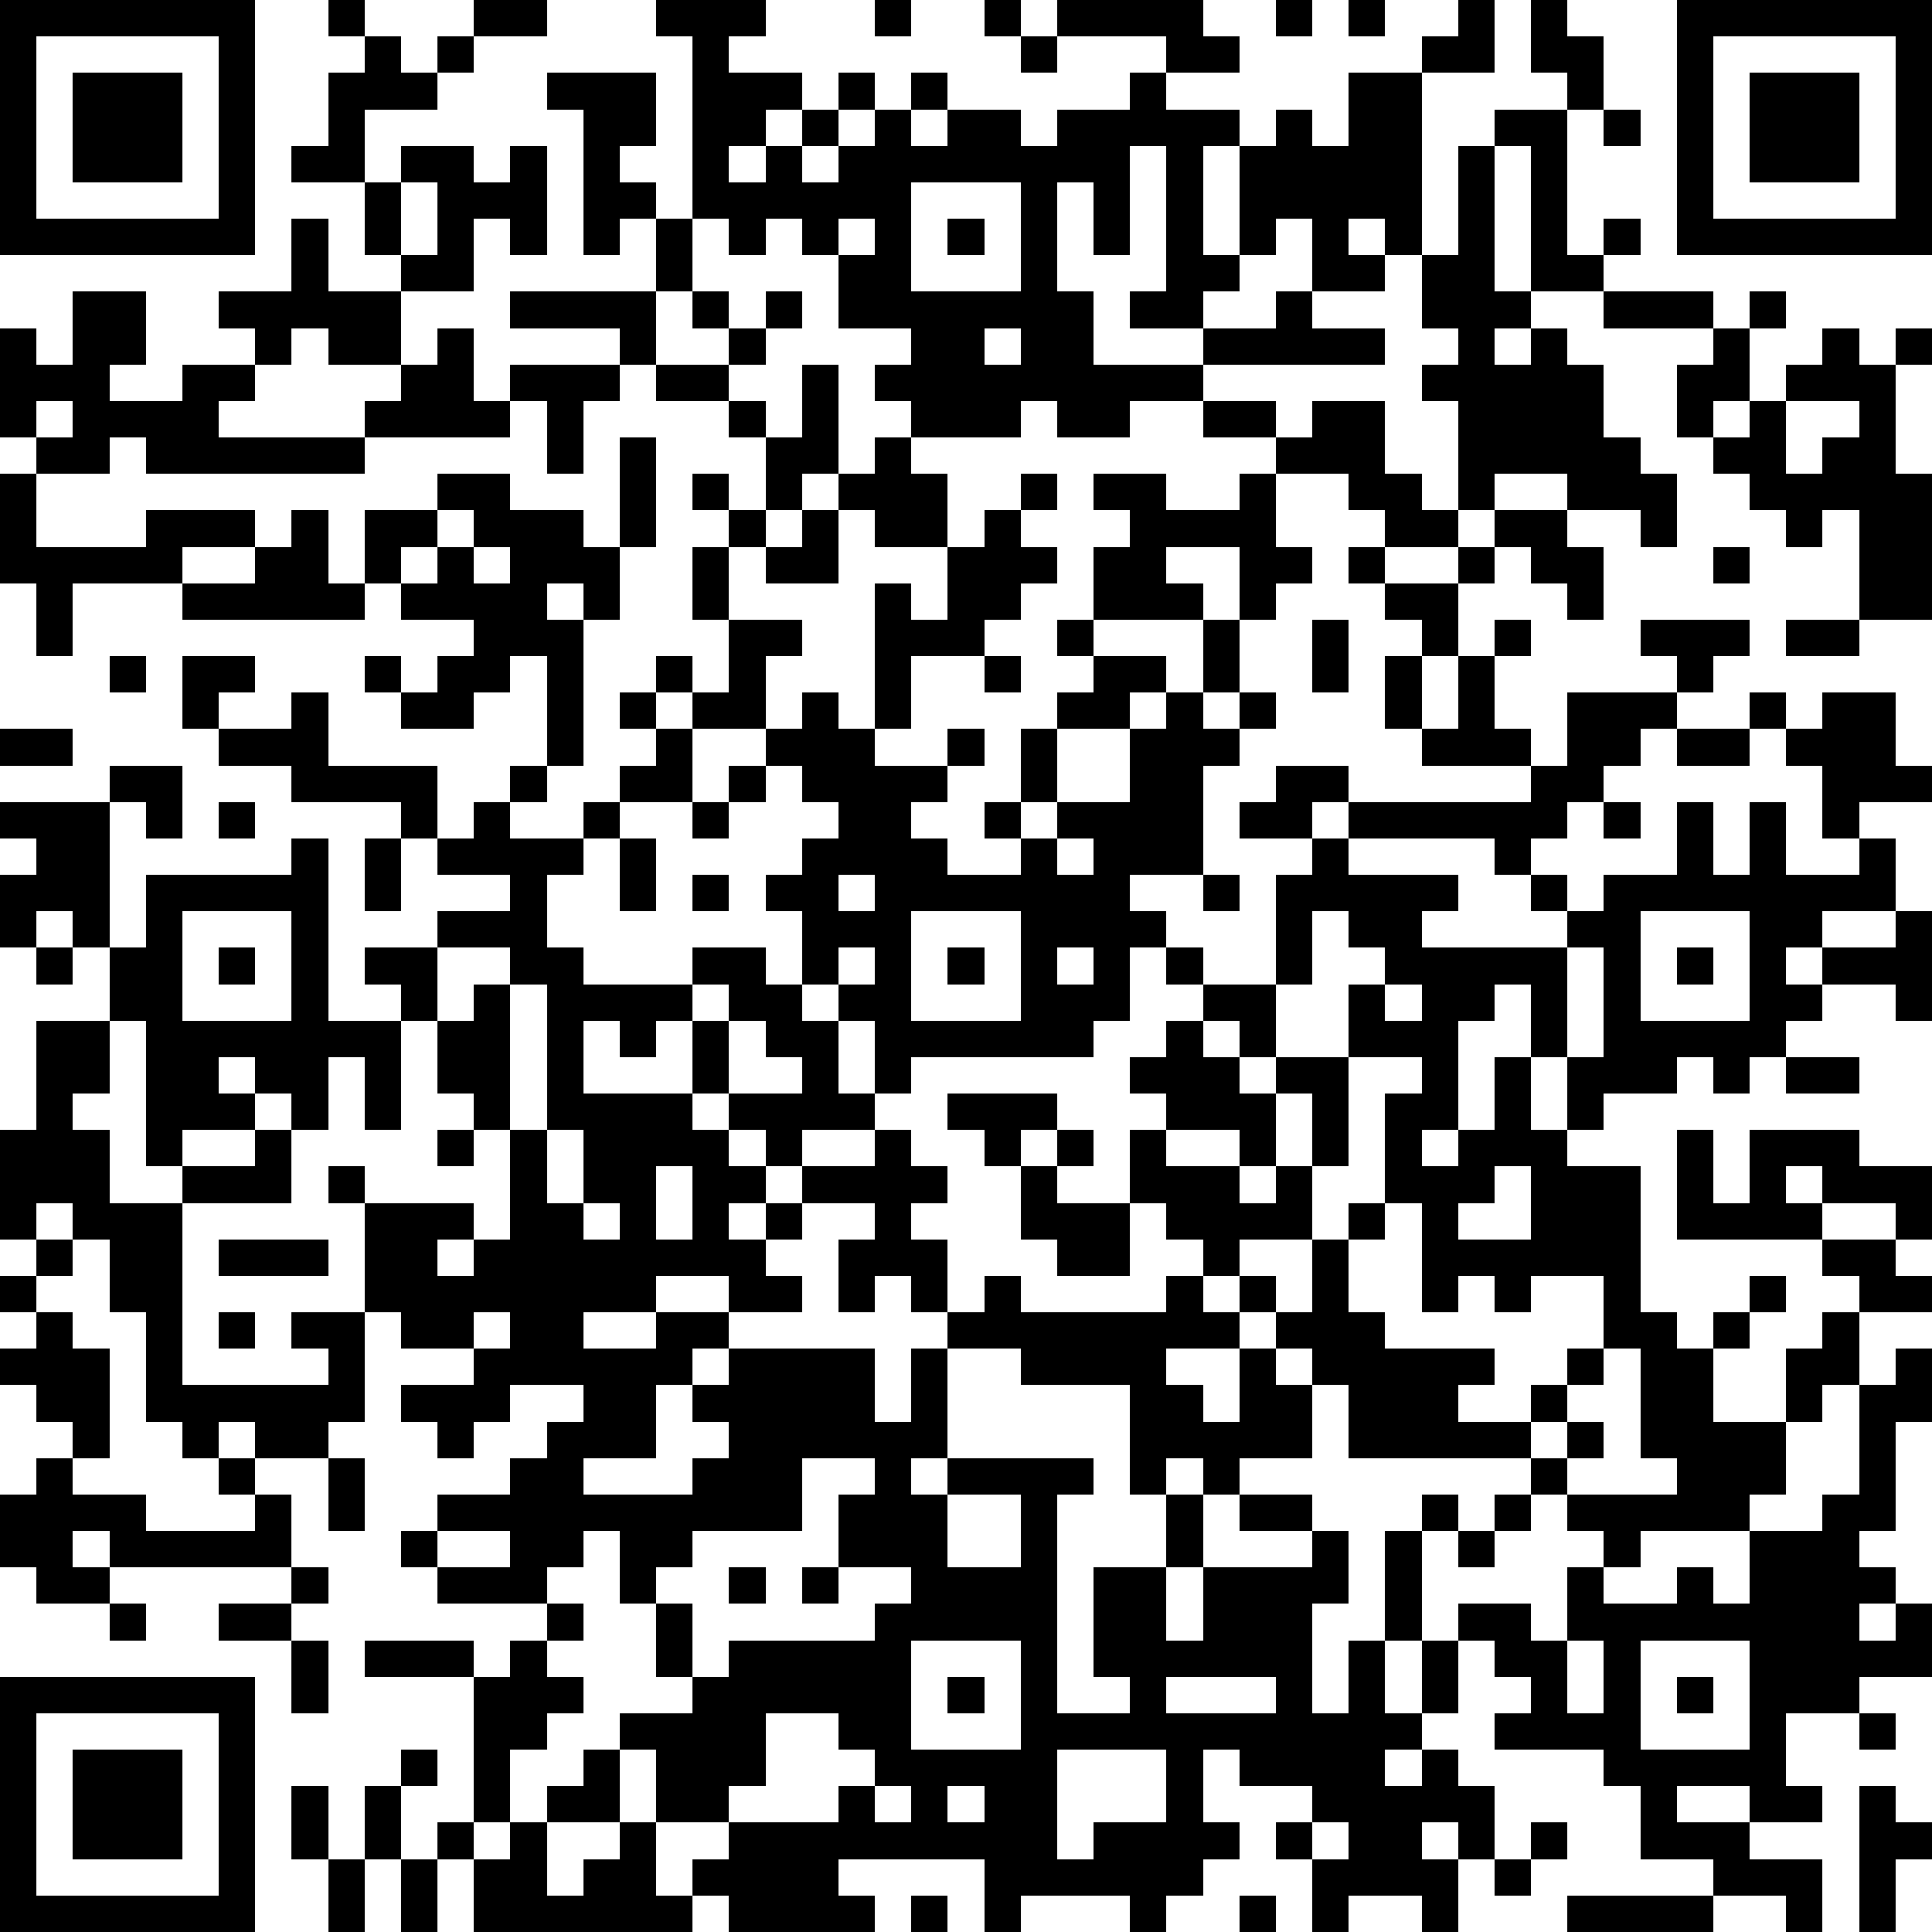 <?xml version="1.0" standalone="yes"?><svg version="1.1" xmlns="http://www.w3.org/2000/svg" xmlns:xlink="http://www.w3.org/1999/xlink" xmlns:ev="http://www.w3.org/2001/xml-events" width="212" height="212" shape-rendering="crispEdges"><path d="M0 0h7v7h-7zM9 0h1v1h-1zM13 0h2v1h-2zM18 0h3v1h-1v1h2v1h-1v1h-1v1h1v-1h1v-1h1v-1h1v1h-1v1h-1v1h1v-1h1v-1h1v-1h1v1h-1v1h1v-1h2v1h1v-1h2v-1h1v-1h-3v-1h4v1h1v1h-2v1h2v1h-1v3h1v-3h1v-1h1v1h1v-2h2v-1h1v-1h1v2h-2v5h-1v-1h-1v1h1v1h-2v-2h-1v1h-1v1h-1v1h-2v-1h1v-4h-1v3h-1v-2h-1v3h1v2h3v-1h2v-1h1v1h2v1h-5v1h-2v1h-2v-1h-1v1h-3v-1h-1v-1h1v-1h-2v-2h-1v-1h-1v1h-1v-1h-1v-5h-1zM24 0h1v1h-1zM27 0h1v1h-1zM35 0h1v1h-1zM37 0h1v1h-1zM42 0h1v1h1v2h-1v-1h-1zM46 0h7v7h-7zM1 1v5h5v-5zM10 1h1v1h1v-1h1v1h-1v1h-2v2h-2v-1h1v-2h1zM28 1h1v1h-1zM47 1v5h5v-5zM2 2h3v3h-3zM15 2h3v2h-1v1h1v1h-1v1h-1v-4h-1zM48 2h3v3h-3zM41 3h2v4h1v-1h1v1h-1v1h-2v-4h-1zM44 3h1v1h-1zM11 4h2v1h1v-1h1v3h-1v-1h-1v2h-2v-1h-1v-2h1zM40 4h1v4h1v1h-1v1h1v-1h1v1h1v2h1v1h1v2h-1v-1h-2v-1h-2v1h-1v-3h-1v-1h1v-1h-1v-2h1zM11 5v2h1v-2zM25 5v3h3v-3zM8 6h1v2h2v2h-2v-1h-1v1h-1v-1h-1v-1h2zM18 6h1v2h-1zM23 6v1h1v-1zM26 6h1v1h-1zM2 8h2v2h-1v1h2v-1h2v1h-1v1h4v-1h1v-1h1v-1h1v2h1v-1h3v-1h-3v-1h4v2h-1v1h-1v2h-1v-2h-1v1h-4v1h-6v-1h-1v1h-2v-1h-1v-3h1v1h1zM19 8h1v1h-1zM21 8h1v1h-1zM44 8h3v1h-3zM48 8h1v1h-1zM20 9h1v1h-1zM27 9v1h1v-1zM47 9h1v2h-1v1h-1v-2h1zM50 9h1v1h1v-1h1v1h-1v3h1v4h-2v-3h-1v1h-1v-1h-1v-1h-1v-1h1v-1h1v-1h1zM18 10h2v1h-2zM22 10h1v3h-1v1h-1v-2h-1v-1h1v1h1zM1 11v1h1v-1zM33 11h2v1h-2zM36 11h2v2h1v1h1v1h-2v-1h-1v-1h-2v-1h1zM49 11v2h1v-1h1v-1zM17 12h1v3h-1zM24 12h1v1h1v2h-2v-1h-1v-1h1zM0 13h1v2h3v-1h3v1h-2v1h-3v2h-1v-2h-1zM12 13h2v1h2v1h1v2h-1v-1h-1v1h1v4h-1v-3h-1v1h-1v1h-2v-1h-1v-1h1v1h1v-1h1v-1h-2v-1h-1v-2h2zM19 13h1v1h-1zM28 13h1v1h-1zM30 13h2v1h2v-1h1v2h1v1h-1v1h-1v-2h-2v1h1v1h-3v-2h1v-1h-1zM8 14h1v2h1v1h-5v-1h2v-1h1zM12 14v1h-1v1h1v-1h1v-1zM20 14h1v1h-1zM22 14h1v2h-2v-1h1zM27 14h1v1h1v1h-1v1h-1v1h-2v2h-1v-4h1v1h1v-2h1zM41 14h2v1h1v2h-1v-1h-1v-1h-1zM13 15v1h1v-1zM19 15h1v2h-1zM37 15h1v1h-1zM40 15h1v1h-1zM47 15h1v1h-1zM38 16h2v2h-1v-1h-1zM20 17h2v1h-1v2h-2v-1h-1v-1h1v1h1zM29 17h1v1h-1zM33 17h1v2h-1zM36 17h1v2h-1zM41 17h1v1h-1zM45 17h3v1h-1v1h-1v-1h-1zM49 17h2v1h-2zM3 18h1v1h-1zM5 18h2v1h-1v1h-1zM27 18h1v1h-1zM30 18h2v1h-1v1h-2v-1h1zM38 18h1v2h-1zM40 18h1v2h1v1h-3v-1h1zM8 19h1v2h3v2h-1v-1h-3v-1h-2v-1h2zM17 19h1v1h-1zM22 19h1v1h1v1h2v-1h1v1h-1v1h-1v1h1v1h2v-1h-1v-1h1v-2h1v2h-1v1h1v-1h2v-2h1v-1h1v1h1v-1h1v1h-1v1h-1v3h-2v1h1v1h-1v2h-1v1h-5v1h-1v-2h-1v-1h-1v-2h-1v-1h1v-1h1v-1h-1v-1h-1v-1h1zM43 19h3v1h-1v1h-1v1h-1v1h-1v1h-1v-1h-4v-1h-1v1h-2v-1h1v-1h2v1h5v-1h1zM48 19h1v1h-1zM50 19h2v2h1v1h-2v1h-1v-2h-1v-1h1zM0 20h2v1h-2zM18 20h1v2h-2v-1h1zM46 20h2v1h-2zM3 21h2v2h-1v-1h-1zM14 21h1v1h-1zM20 21h1v1h-1zM0 22h3v4h-1v-1h-1v1h-1v-2h1v-1h-1zM6 22h1v1h-1zM13 22h1v1h2v-1h1v1h-1v1h-1v2h1v1h3v-1h2v1h1v1h1v2h1v1h-2v1h-1v-1h-1v-1h-1v-2h-1v1h-1v-1h-1v2h3v1h1v1h1v1h-1v1h1v-1h1v-1h2v-1h1v1h1v1h-1v1h1v2h-1v-1h-1v1h-1v-2h1v-1h-2v1h-1v1h1v1h-2v-1h-2v1h-2v1h2v-1h2v1h-1v1h-1v2h-2v1h3v-1h1v-1h-1v-1h1v-1h4v2h1v-2h1v-1h1v-1h1v1h4v-1h1v-1h-1v-1h-1v-2h1v-1h-1v-1h1v-1h1v-1h-1v-1h1v1h2v-3h1v-1h1v1h3v1h-1v1h4v-1h-1v-1h1v1h1v-1h2v-2h1v2h1v-2h1v2h2v-1h1v2h-2v1h-1v1h1v-1h2v-1h1v3h-1v-1h-2v1h-1v1h-1v1h-1v-1h-1v1h-2v1h-1v-2h-1v-2h-1v1h-1v3h-1v1h1v-1h1v-2h1v2h1v1h2v4h1v1h1v-1h1v-1h1v1h-1v1h-1v2h2v-2h1v-1h1v-1h-1v-1h-4v-3h1v2h1v-2h3v1h2v2h-1v-1h-2v-1h-1v1h1v1h2v1h1v1h-2v2h-1v1h-1v2h-1v1h-3v1h-1v-1h-1v-1h-1v-1h-5v-2h-1v-1h-1v-1h-1v-1h-1v1h1v1h-2v1h1v1h1v-2h1v1h1v2h-2v1h-1v-1h-1v1h-1v-3h-3v-1h-2v3h-1v1h1v-1h4v1h-1v6h2v-1h-1v-3h2v-2h1v2h-1v2h1v-2h3v-1h-2v-1h2v1h1v2h-1v3h1v-2h1v-3h1v-1h1v1h-1v3h-1v2h1v-2h1v-1h2v1h1v-2h1v1h2v-1h1v1h1v-2h2v-1h1v-3h1v-1h1v2h-1v3h-1v1h1v1h-1v1h1v-1h1v2h-2v1h-2v2h1v1h-2v-1h-2v1h2v1h2v2h-1v-1h-2v-1h-2v-2h-1v-1h-3v-1h1v-1h-1v-1h-1v2h-1v1h-1v1h1v-1h1v1h1v2h-1v-1h-1v1h1v2h-1v-1h-2v1h-1v-2h-1v-1h1v-1h-2v-1h-1v2h1v1h-1v1h-1v1h-1v-1h-3v1h-1v-2h-4v1h1v1h-4v-1h-1v-1h1v-1h-2v-2h-1v-1h2v-1h-1v-2h-1v-2h-1v1h-1v1h-3v-1h-1v-1h1v-1h2v-1h1v-1h1v-1h-2v1h-1v1h-1v-1h-1v-1h2v-1h-2v-1h-1v-3h-1v-1h1v1h3v1h-1v1h1v-1h1v-3h-1v-1h-1v-2h-1v-1h-1v-1h2v-1h2v-1h-2v-1h1zM19 22h1v1h-1zM44 22h1v1h-1zM8 23h1v5h2v3h-1v-2h-1v2h-1v-1h-1v-1h-1v1h1v1h-2v1h-1v-4h-1v-2h1v-2h4zM10 23h1v2h-1zM17 23h1v2h-1zM29 23v1h1v-1zM19 24h1v1h-1zM23 24v1h1v-1zM33 24h1v1h-1zM5 25v3h3v-3zM25 25v3h3v-3zM36 25v2h-1v2h-1v-1h-1v1h1v1h1v-1h2v-2h1v-1h-1v-1zM45 25v3h3v-3zM1 26h1v1h-1zM6 26h1v1h-1zM12 26v2h1v-1h1v-1zM23 26v1h1v-1zM26 26h1v1h-1zM29 26v1h1v-1zM43 26v3h1v-3zM46 26h1v1h-1zM14 27v4h1v-4zM19 27v1h1v-1zM38 27v1h1v-1zM1 28h2v2h-1v1h1v2h2v-1h2v-1h1v2h-3v5h4v-1h-1v-1h2v3h-1v1h-2v-1h-1v1h-1v-1h-1v-3h-1v-2h-1v-1h-1v1h-1v-3h1zM20 28v2h2v-1h-1v-1zM37 29v3h-1v-2h-1v2h-1v-1h-2v1h2v1h1v-1h1v2h-2v1h1v1h1v-2h1v-1h1v-3h1v-1zM49 29h2v1h-2zM26 30h3v1h-1v1h-1v-1h-1zM12 31h1v1h-1zM15 31v2h1v-2zM29 31h1v1h-1zM18 32v2h1v-2zM28 32h1v1h2v2h-2v-1h-1zM41 32v1h-1v1h2v-2zM16 33v1h1v-1zM38 33v1h-1v2h1v1h3v1h-1v1h2v-1h1v-1h1v-2h-2v1h-1v-1h-1v1h-1v-3zM1 34h1v1h-1zM6 34h3v1h-3zM0 35h1v1h-1zM1 36h1v1h1v3h-1v-1h-1v-1h-1v-1h1zM6 36h1v1h-1zM13 36v1h1v-1zM44 37v1h-1v1h-1v1h1v-1h1v1h-1v1h3v-1h-1v-3zM1 40h1v1h2v1h3v-1h-1v-1h1v1h1v2h-5v-1h-1v1h1v1h-2v-1h-1v-2h1zM9 40h1v2h-1zM22 40v2h-3v1h-1v1h1v2h1v-1h4v-1h1v-1h-2v-2h1v-1zM26 41v2h2v-2zM41 41h1v1h-1zM12 42v1h2v-1zM40 42h1v1h-1zM8 43h1v1h-1zM20 43h1v1h-1zM22 43h1v1h-1zM3 44h1v1h-1zM6 44h2v1h-2zM15 44h1v1h-1zM8 45h1v2h-1zM10 45h3v1h-3zM14 45h1v1h1v1h-1v1h-1v2h-1v-4h1zM25 45v3h3v-3zM43 45v2h1v-2zM45 45v3h3v-3zM0 46h7v7h-7zM26 46h1v1h-1zM32 46v1h3v-1zM46 46h1v1h-1zM1 47v5h5v-5zM21 47v2h-1v1h3v-1h1v-1h-1v-1zM51 47h1v1h-1zM2 48h3v3h-3zM11 48h1v1h-1zM16 48h1v2h-2v-1h1zM29 48v3h1v-1h2v-2zM8 49h1v2h-1zM10 49h1v2h-1zM24 49v1h1v-1zM26 49v1h1v-1zM51 49h1v1h1v1h-1v2h-1zM12 50h1v1h-1zM14 50h1v2h1v-1h1v-1h1v2h1v1h-6v-2h1zM36 50v1h1v-1zM42 50h1v1h-1zM9 51h1v2h-1zM11 51h1v2h-1zM41 51h1v1h-1zM25 52h1v1h-1zM34 52h1v1h-1zM43 52h4v1h-4z" style="fill:#000" transform="translate(0,0) scale(4)"/></svg>